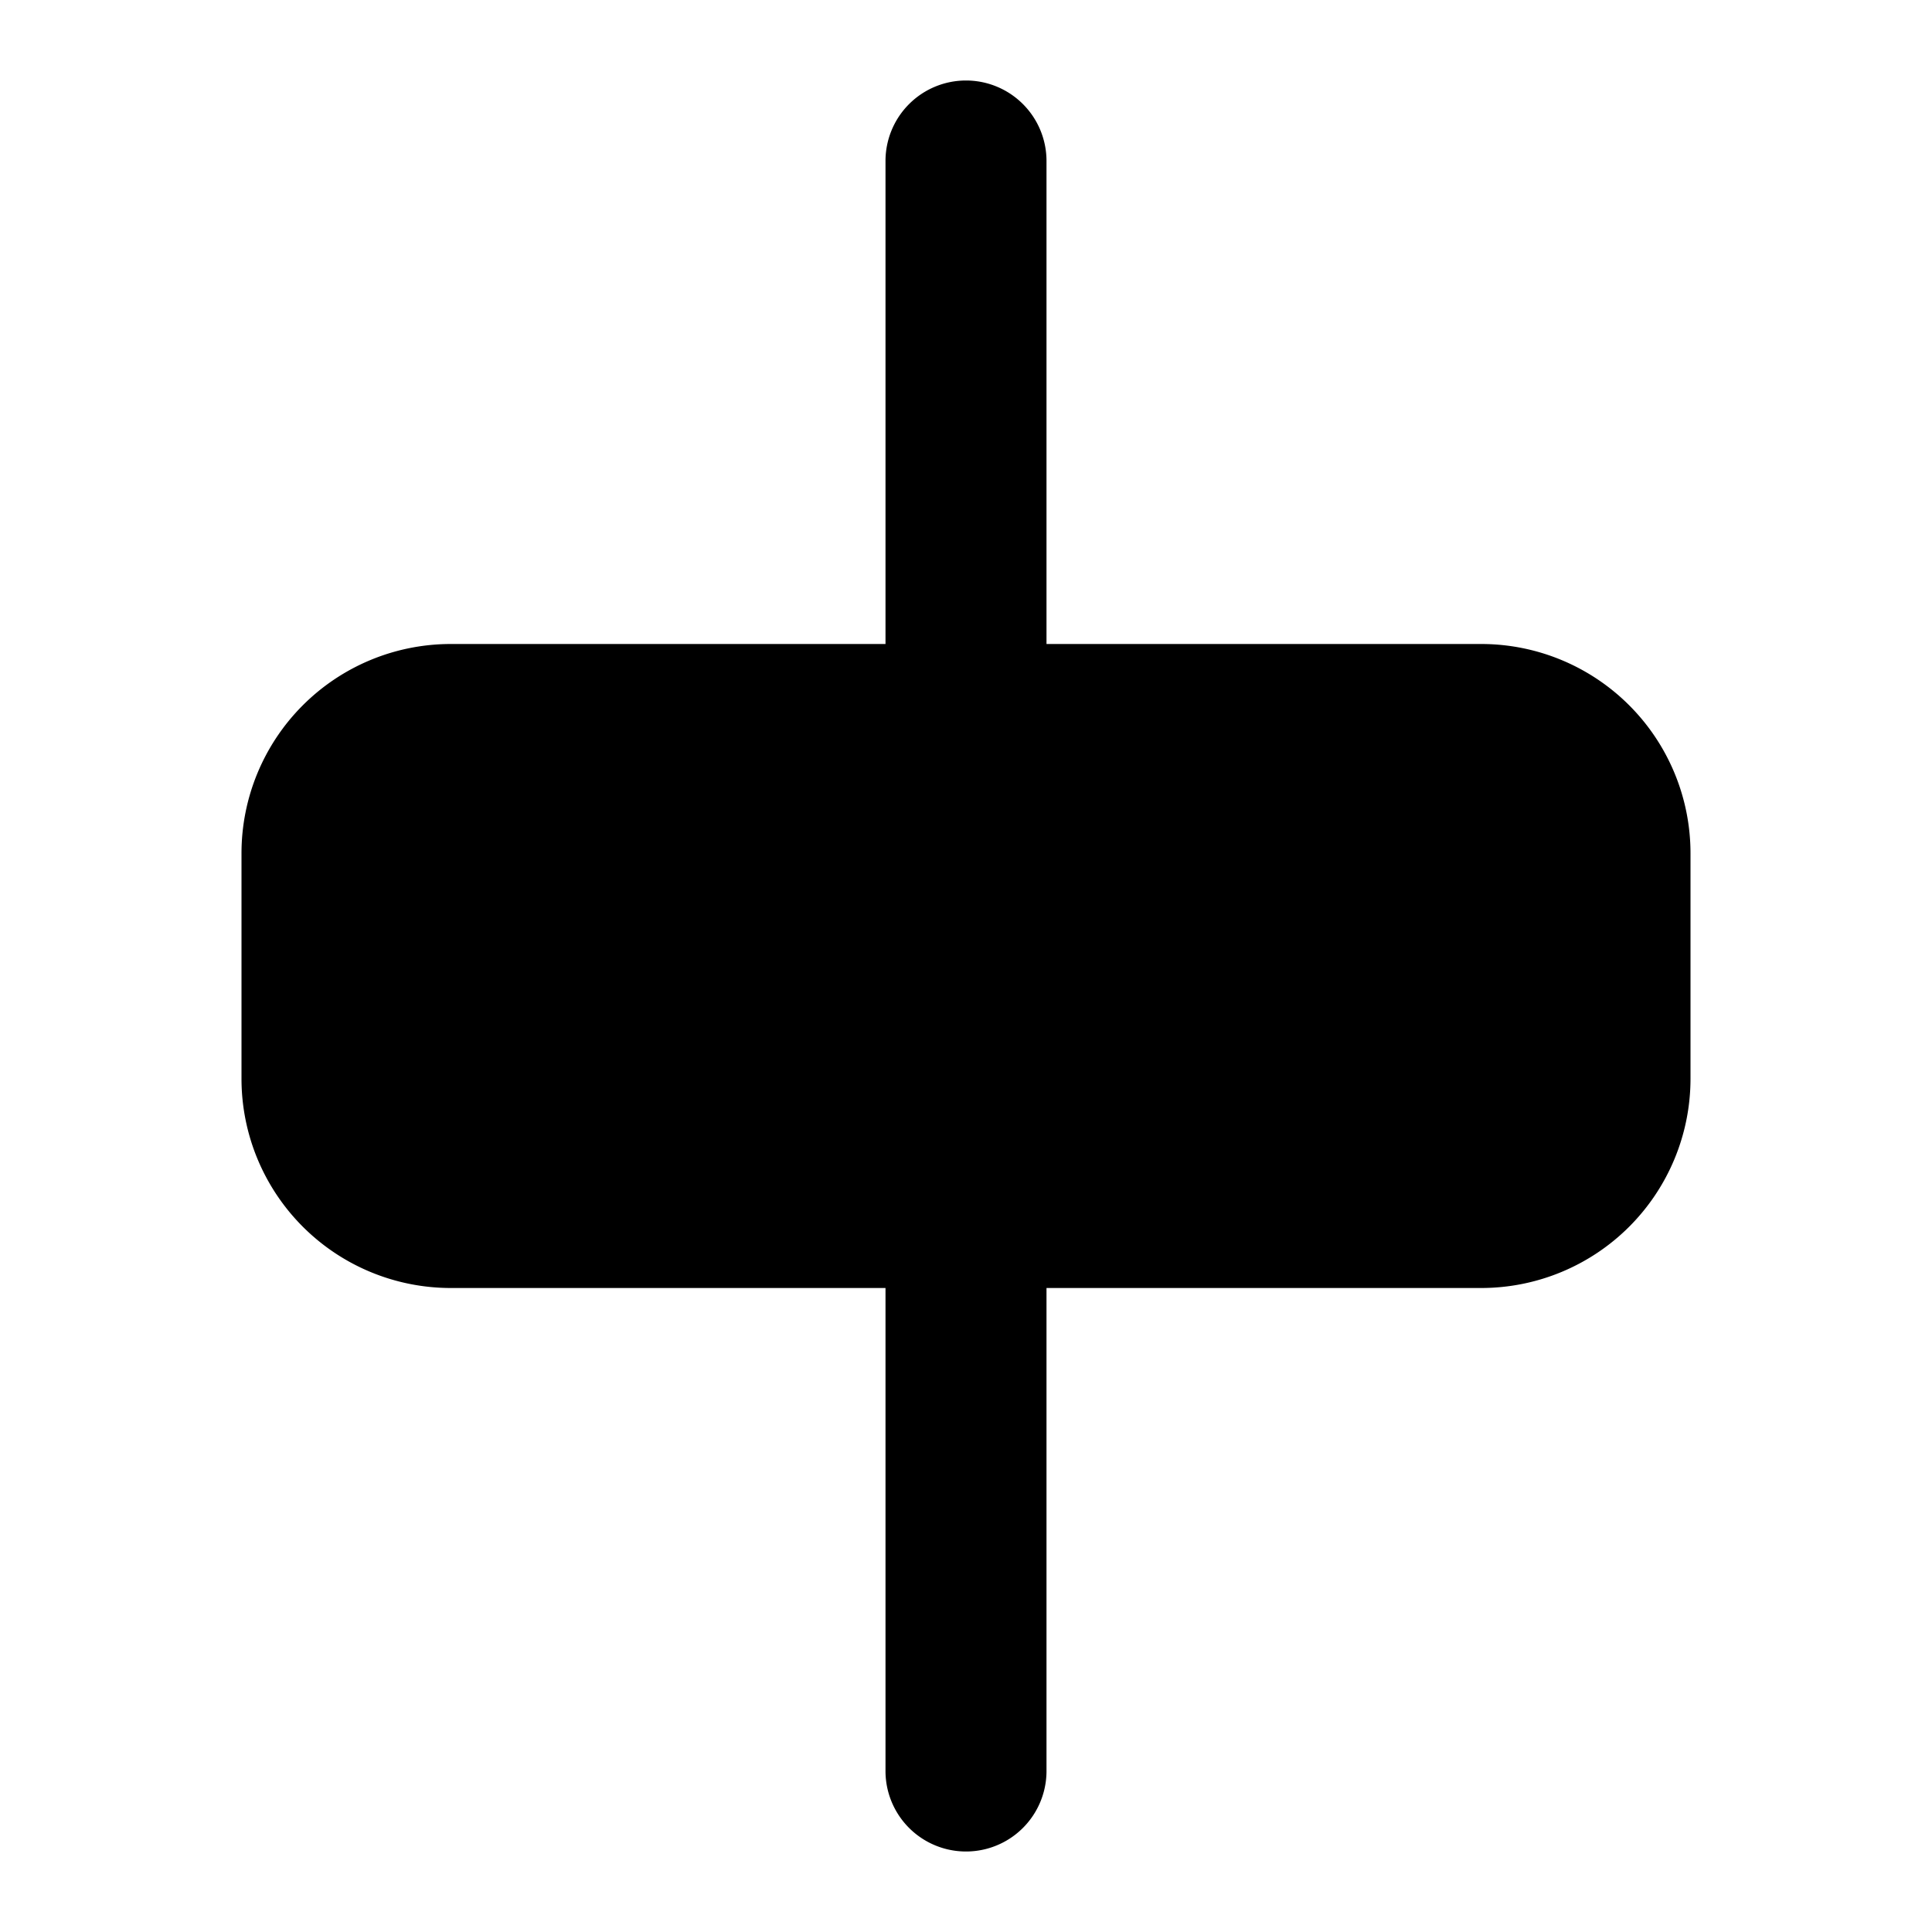 <?xml version="1.0" encoding="utf-8"?>
<svg width="800px" height="800px" viewBox="0 0 24 24" fill="none" xmlns="http://www.w3.org/2000/svg"><path d="M12 1a1 1 0 0 1 1 1v6h5.4a2.6 2.6 0 0 1 2.6 2.6v2.8a2.6 2.6 0 0 1-2.6 2.6H13v6a1 1 0 1 1-2 0v-6H5.6A2.6 2.6 0 0 1 3 13.4v-2.8A2.6 2.6 0 0 1 5.6 8H11V2a1 1 0 0 1 1-1Z" fill="#000000"/></svg>